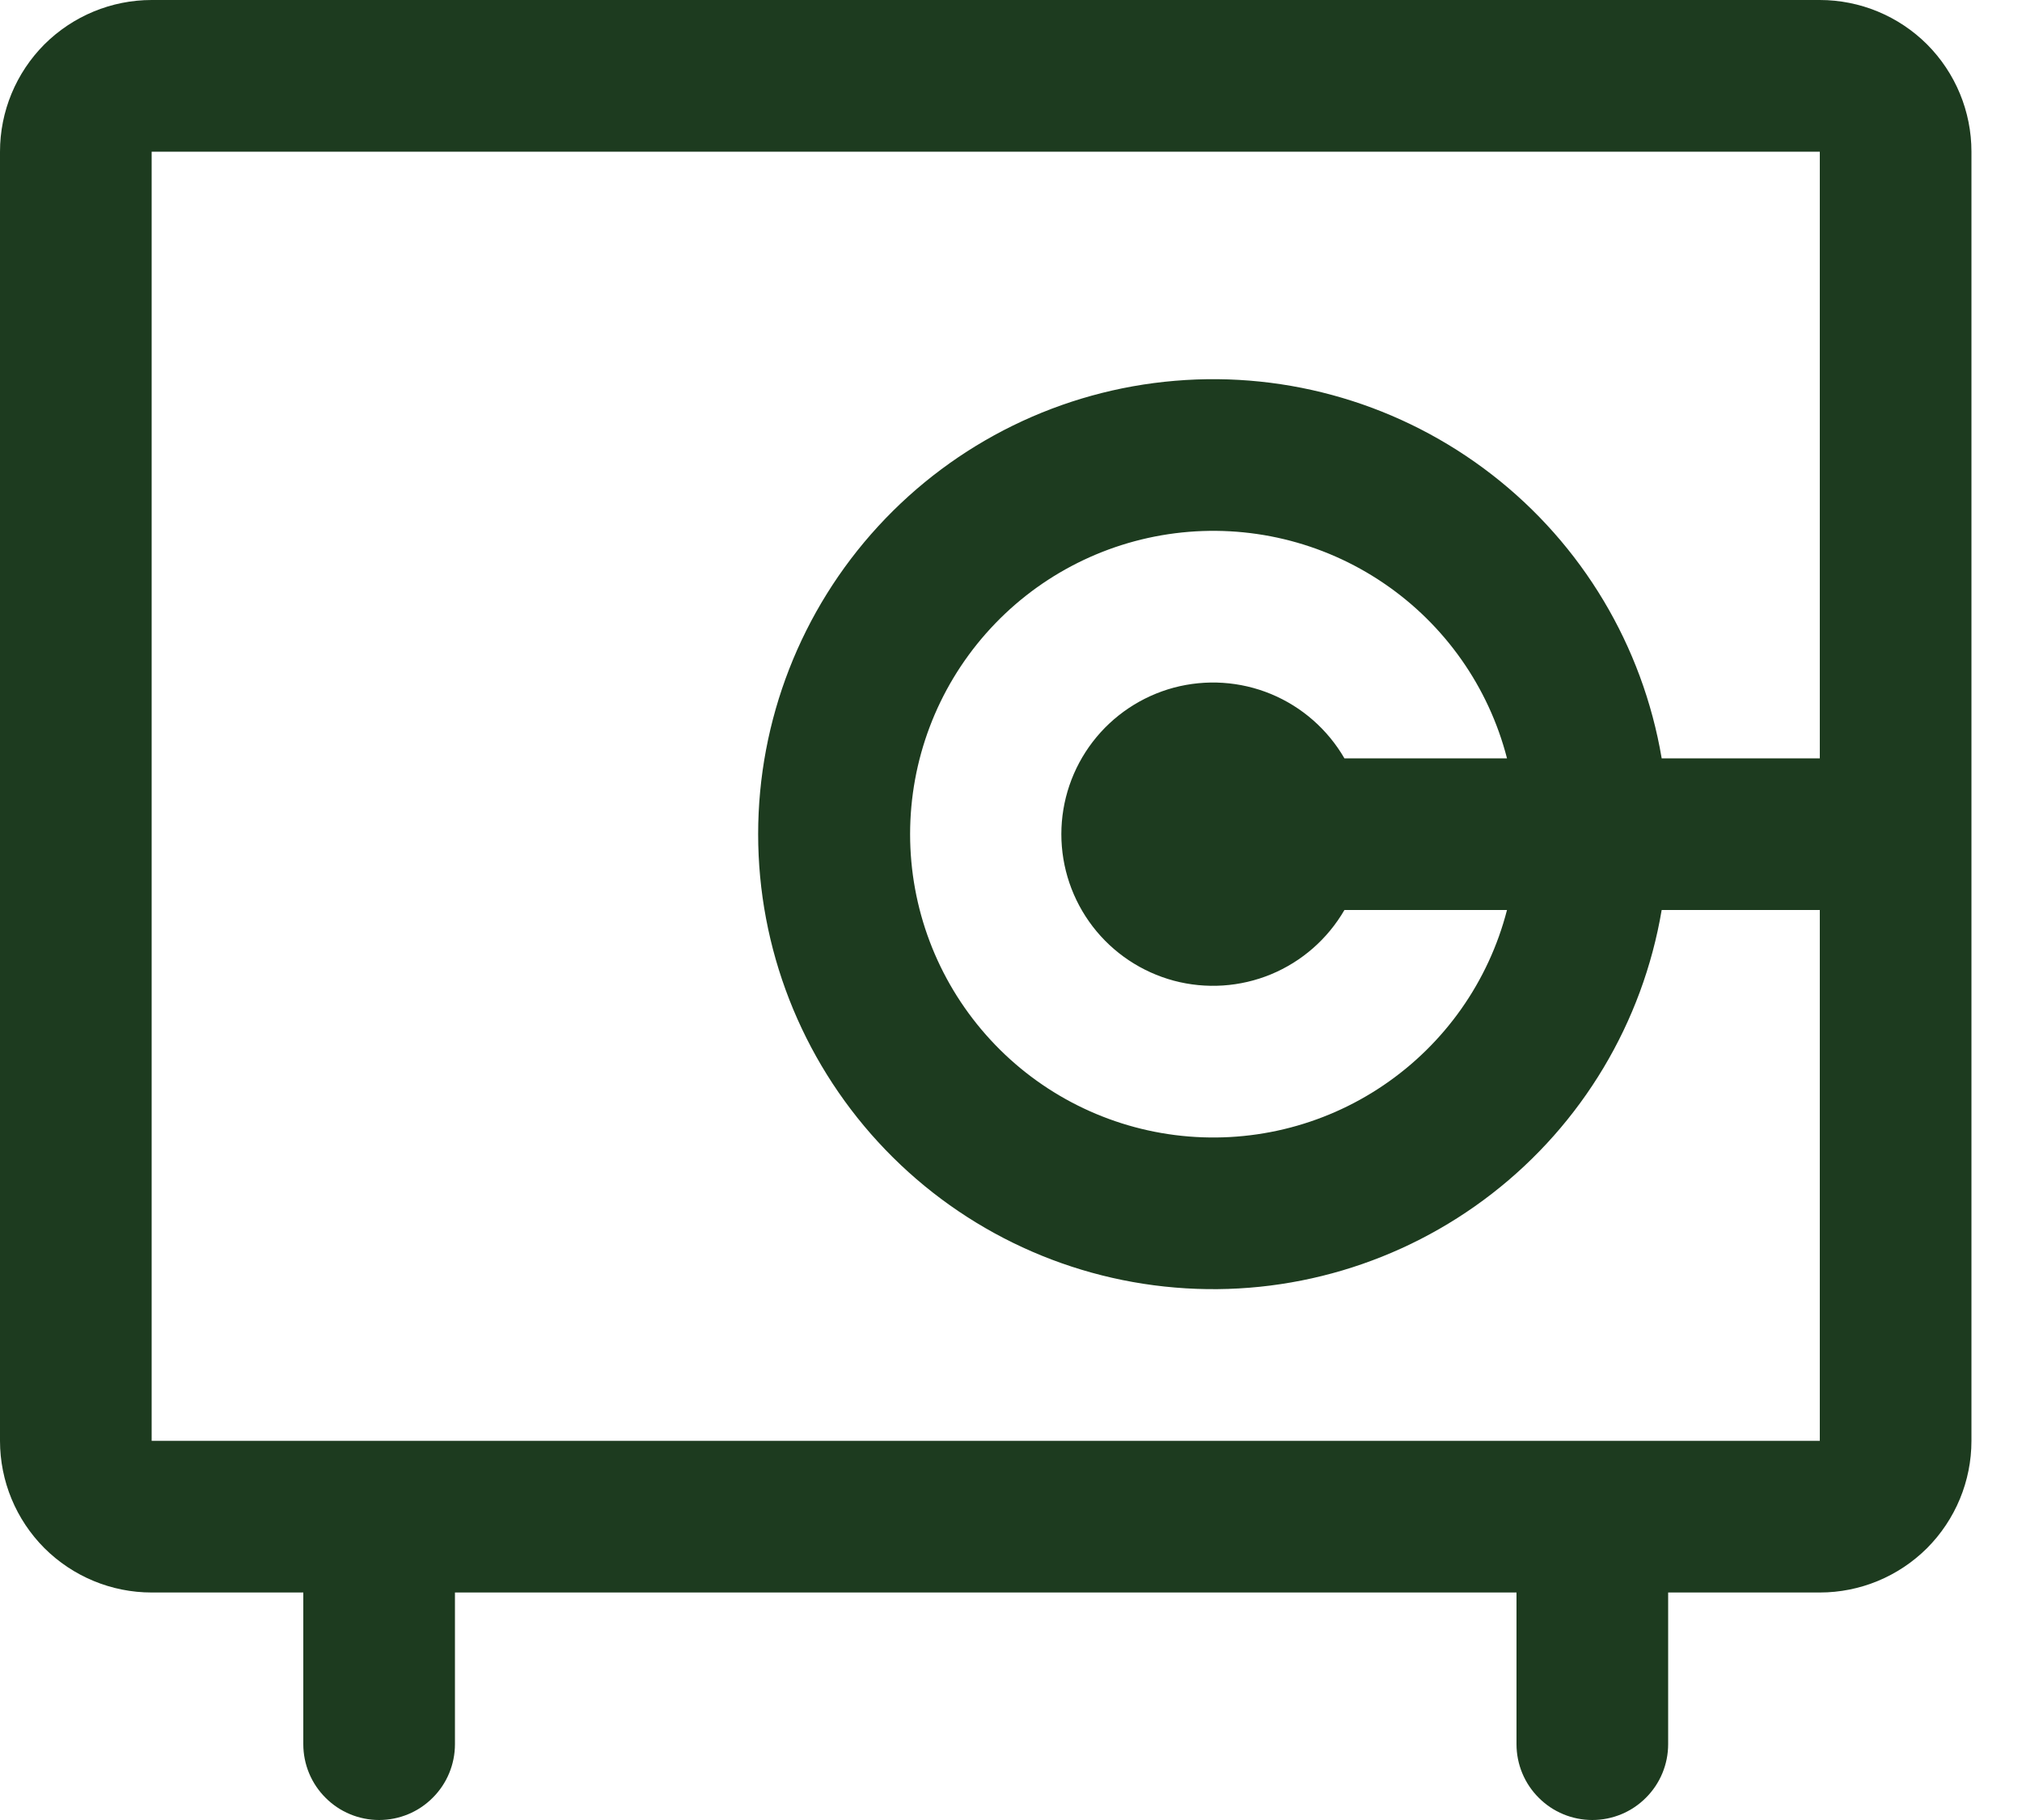 <?xml version="1.0" encoding="UTF-8"?>
<svg width="20px" height="18px" viewBox="0 0 20 18" version="1.1" xmlns="http://www.w3.org/2000/svg" xmlns:xlink="http://www.w3.org/1999/xlink">
    <title>Shape</title>
    <g id="BLOKKEN" stroke="none" stroke-width="1" fill="none" fill-rule="evenodd">
        <g id="kamerspecs-image-right" transform="translate(-653, -450)" fill="#1D3B1F">
            <g id="Group-Copy" transform="translate(255, 100)">
                <g id="Group-Copy-5" transform="translate(83, 301)" fill-rule="nonzero">
                    <path d="M333,49 L316.5,49 C316.102,49 315.721,49.158 315.439,49.439 C315.158,49.721 315,50.102 315,50.5 L315,63.25 C315,63.648 315.158,64.029 315.439,64.311 C315.721,64.592 316.102,64.75 316.5,64.75 L318,64.75 L318,66.25 C318,66.449 318.079,66.64 318.22,66.78 C318.36,66.921 318.551,67 318.75,67 C318.949,67 319.14,66.921 319.28,66.78 C319.421,66.64 319.5,66.449 319.5,66.25 L319.5,64.75 L330,64.75 L330,66.25 C330,66.449 330.079,66.64 330.22,66.78 C330.36,66.921 330.551,67 330.75,67 C330.949,67 331.14,66.921 331.28,66.78 C331.421,66.64 331.5,66.449 331.5,66.25 L331.5,64.75 L333,64.75 C333.398,64.75 333.779,64.592 334.061,64.311 C334.342,64.029 334.5,63.648 334.5,63.25 L334.5,50.5 C334.5,50.102 334.342,49.721 334.061,49.439 C333.779,49.158 333.398,49 333,49 Z M333,63.25 L316.5,63.25 L316.5,50.5 L333,50.5 L333,56.5 L331.436,56.5 C331.248,55.387 330.649,54.386 329.758,53.695 C328.866,53.003 327.747,52.671 326.623,52.766 C325.498,52.86 324.451,53.373 323.687,54.204 C322.923,55.035 322.499,56.122 322.499,57.25 C322.499,58.378 322.923,59.465 323.687,60.296 C324.451,61.127 325.498,61.64 326.623,61.734 C327.747,61.829 328.866,61.497 329.758,60.805 C330.649,60.114 331.248,59.113 331.436,58 L333,58 L333,63.25 Z M328.298,56.5 C328.132,56.214 327.878,55.991 327.572,55.864 C327.267,55.738 326.929,55.716 326.61,55.801 C326.291,55.887 326.009,56.075 325.808,56.337 C325.607,56.599 325.498,56.92 325.498,57.25 C325.498,57.58 325.607,57.901 325.808,58.163 C326.009,58.425 326.291,58.613 326.61,58.699 C326.929,58.784 327.267,58.762 327.572,58.636 C327.878,58.509 328.132,58.286 328.298,58 L329.906,58 C329.724,58.707 329.29,59.323 328.685,59.733 C328.081,60.143 327.348,60.318 326.623,60.226 C325.899,60.134 325.233,59.781 324.751,59.233 C324.268,58.685 324.002,57.98 324.002,57.25 C324.002,56.52 324.268,55.815 324.751,55.267 C325.233,54.719 325.899,54.366 326.623,54.274 C327.348,54.182 328.081,54.357 328.685,54.767 C329.29,55.177 329.724,55.793 329.906,56.5 L328.298,56.5 Z" id="Shape"></path>
                </g>
            </g>
        </g>
    </g>
</svg>